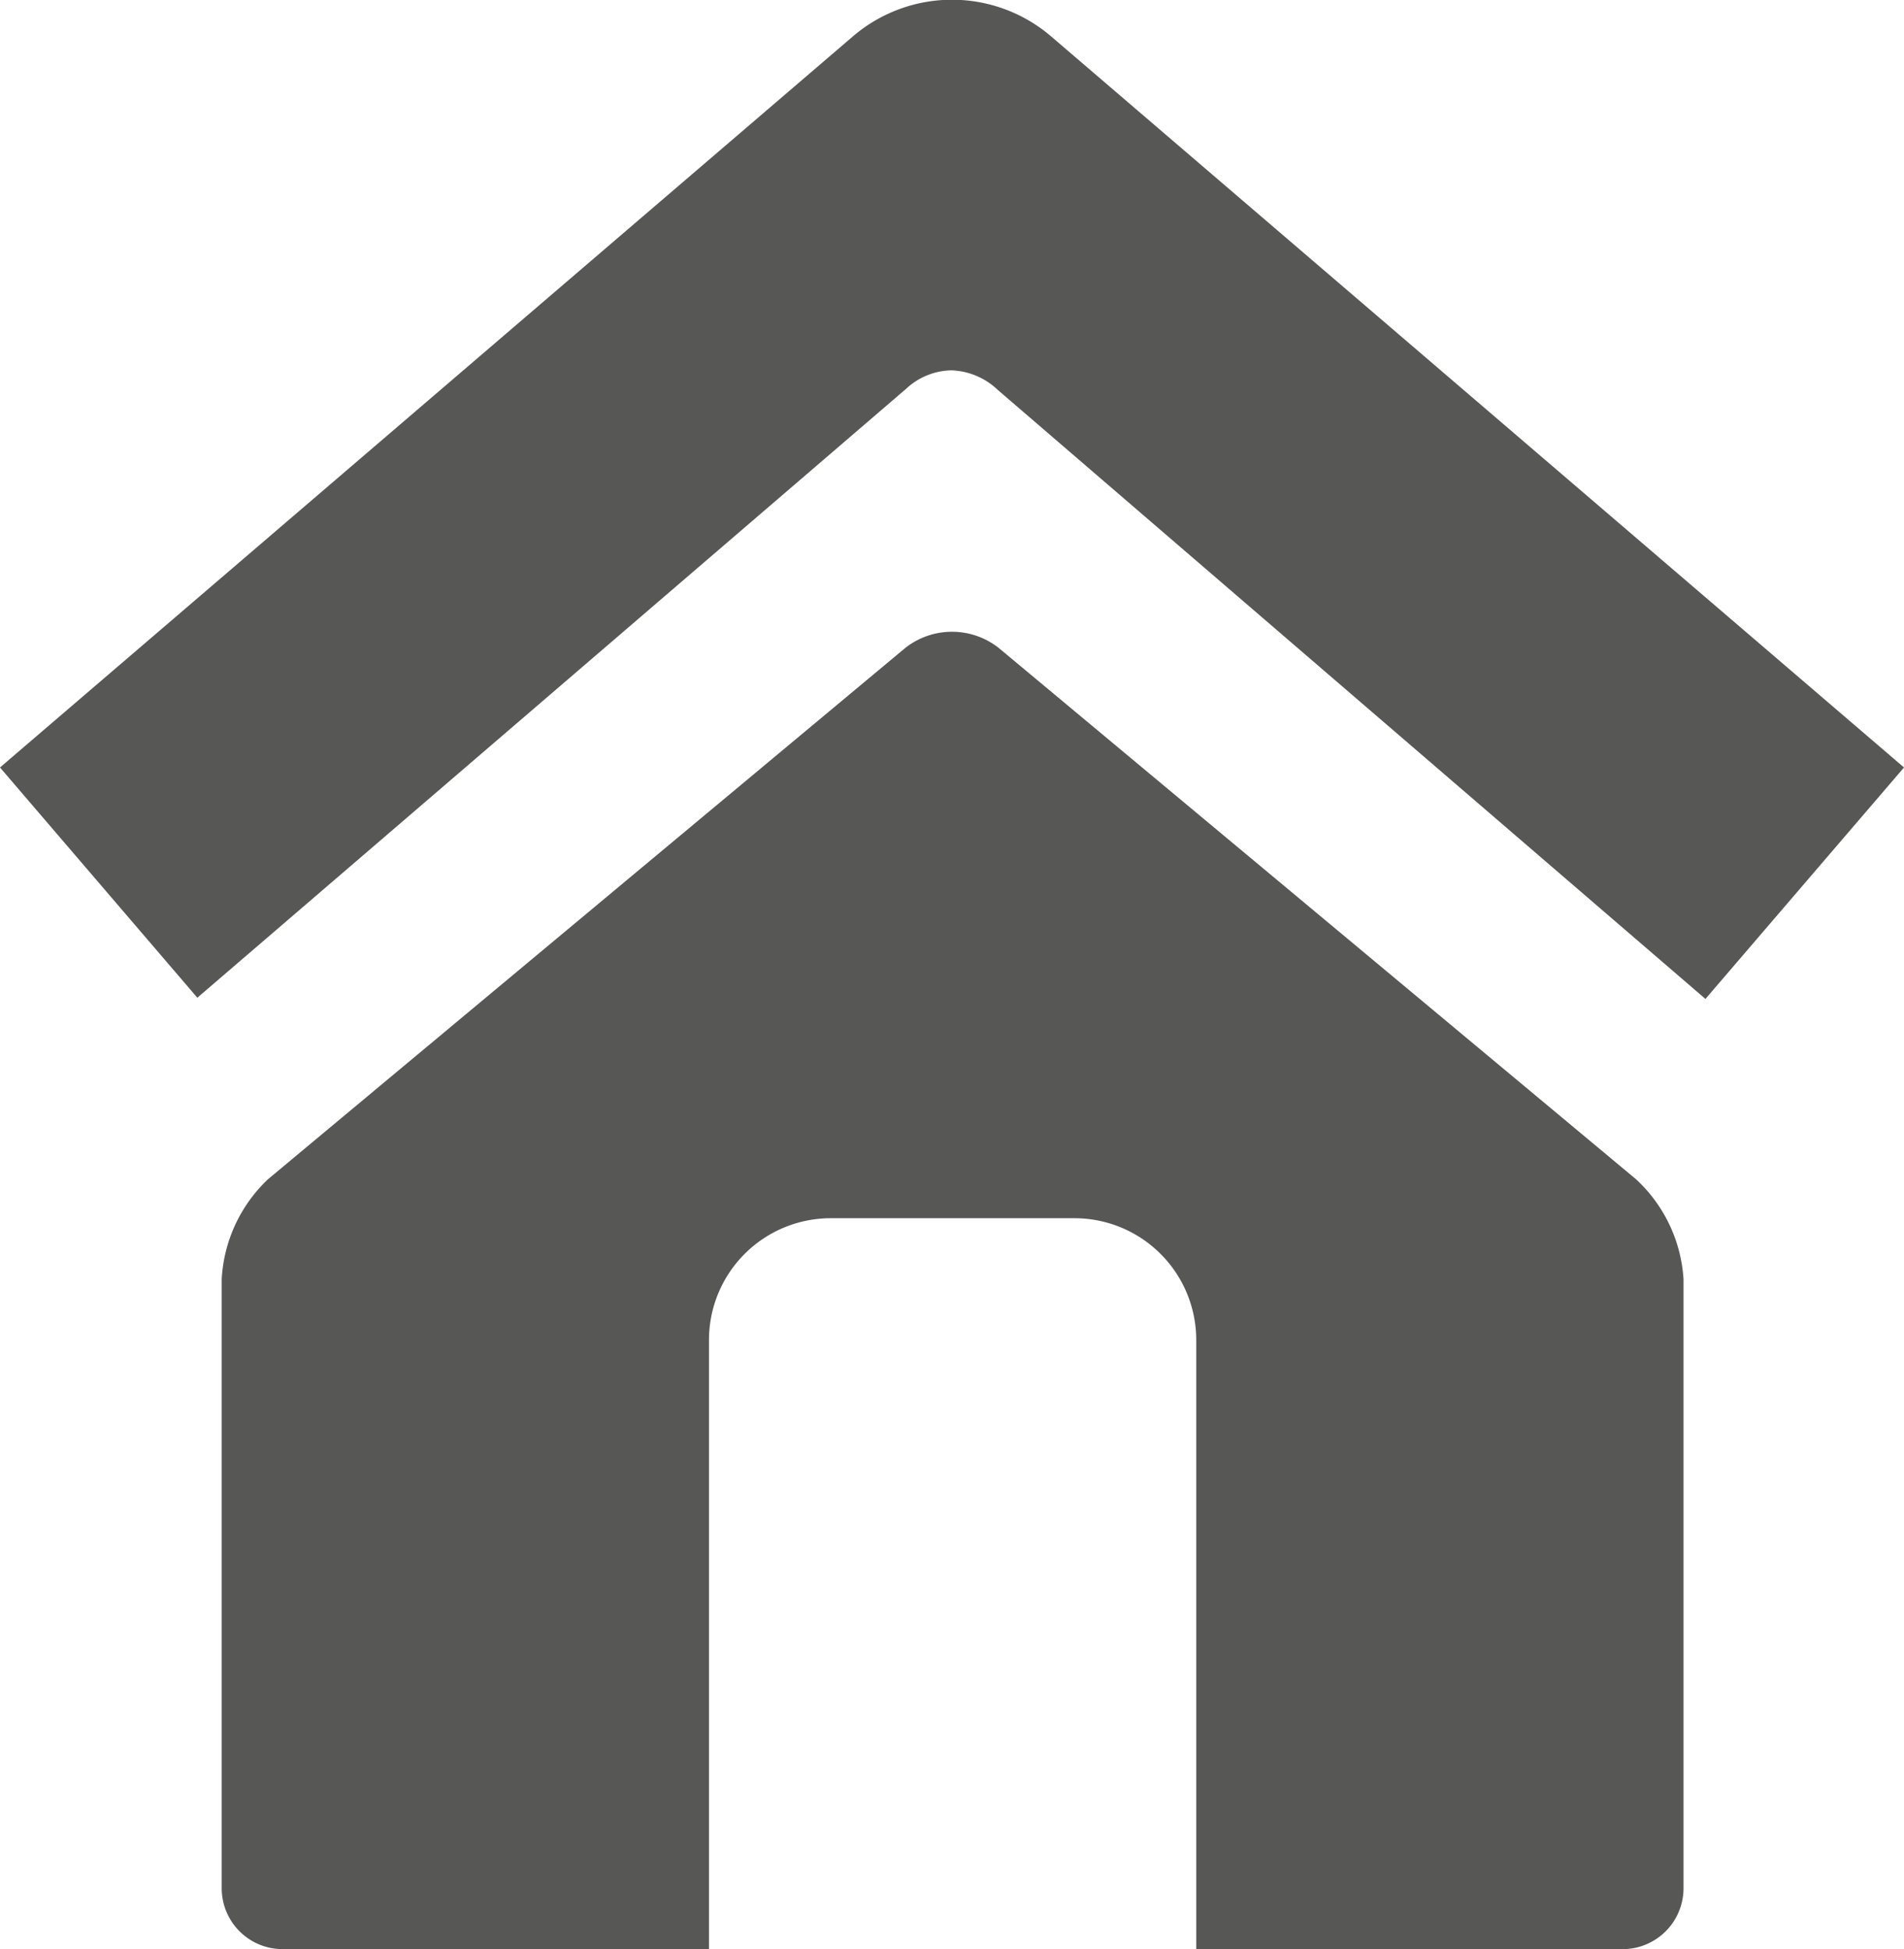 <svg xmlns="http://www.w3.org/2000/svg" viewBox="0 0 15.63 16"><defs><style>.cls-1{fill:#575756;}</style></defs><title>Ресурс 36</title><g id="Слой_2" data-name="Слой 2"><g id="Слой_1-2" data-name="Слой 1"><path class="cls-1" d="M13.43,9.68,8.2,5.32a.62.62,0,0,0-.77,0L2.2,9.68a1.22,1.22,0,0,0-.38.82v5a.5.5,0,0,0,.5.5h3.5V11a1,1,0,0,1,1-1h2a1,1,0,0,1,1,1v5h3.5a.5.5,0,0,0,.5-.5v-5A1.22,1.22,0,0,0,13.43,9.68Z"/><path class="cls-1" d="M14,8.2l-5.81-5a.58.58,0,0,0-.38-.16.56.56,0,0,0-.37.15l-5.82,5L0,6.3l7-6A1.25,1.25,0,0,1,8.63.3l7,6Z"/></g></g></svg>